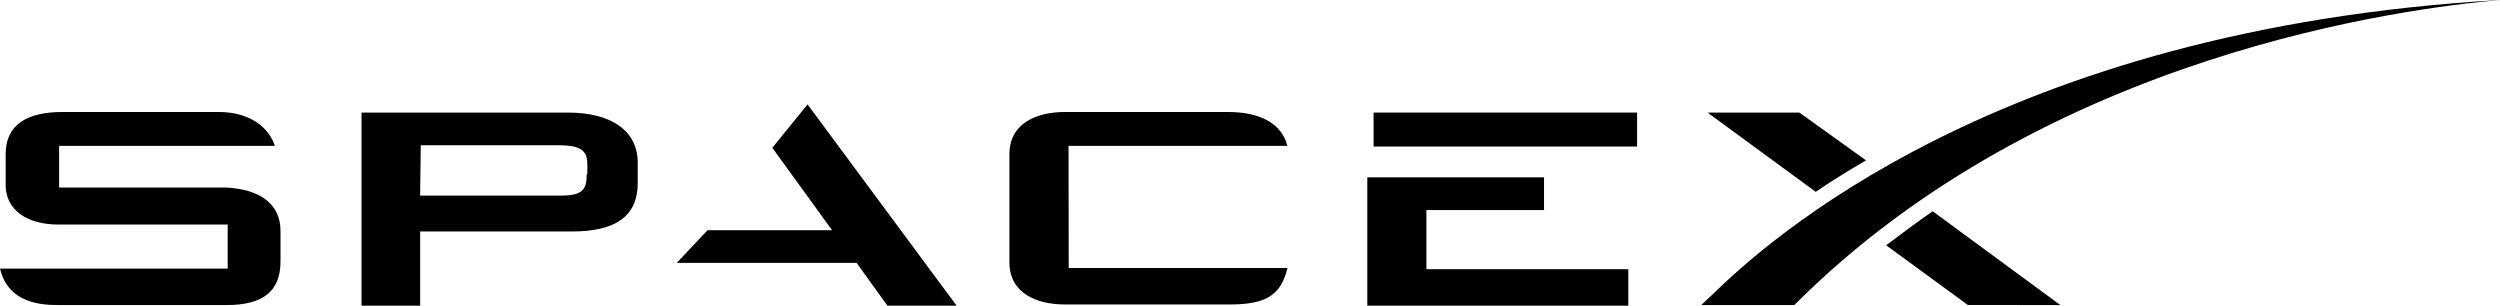 <svg xmlns="http://www.w3.org/2000/svg" viewBox="0 0 959.81 117.35"><path d="M218,43.22h-79.2v74.13H161.3V88.86h58.43c16.18,0,25.11-5.56,25.11-18.59V62.06C244.6,50,234.46,43.22,218,43.22Zm7.48,23.66h-.24c0,5.32-1,8.21-9.66,8.21H161.3l.24-19.31h53.12c9.66,0,10.86,2.9,10.86,8Z"/><polygon points="296.51 56.74 319.45 88.38 271.64 88.38 259.81 100.93 328.87 100.93 340.7 117.35 367.26 117.35 310.04 40.08 296.51 56.74"/><path d="M716.41,61.57,690.82,43.22H655.57L697.1,73.65C703.13,69.54,710.14,65.19,716.41,61.57Z"/><path d="M86.93,72H22.7V56h82.82C103.35,49.26,96.34,43,84,43H23.9C10.14,43,2.17,48.05,2.17,59.16V71c0,9.66,8.21,15.21,20.29,15.21H87.41v16.9H0c2.17,9.18,9.18,14,21.73,14H87.17c13.76,0,20.52-5.31,20.52-16.66V88.62C107.69,78.23,99.72,72.68,86.93,72Z"/><path d="M410.24,56h84c-2.17-8.69-10.62-13-22.7-13H408.79c-10.86,0-21.25,4.35-21.25,16.18v41.53c0,11.83,10.39,16.18,21.25,16.18H472.3c14.49,0,19.56-4.11,22-14h-84Z"/><path d="M724.14,94.17l31.39,22.94H791l-49-36C736,85.24,729.94,89.82,724.14,94.17Z"/><rect x="527.35" y="43.22" width="101.17" height="13.04"/><polygon points="547.63 80.65 592.79 80.65 592.79 68.09 524.94 68.09 524.94 117.35 625.14 117.35 625.14 103.34 547.63 103.34 547.63 80.65"/><path d="M657.26,113.25l-4.11,3.86h35.74C785.47,20.28,924.31,3.14,959.81,0,766.64,11.11,677.3,93.69,657.26,113.25Z"/></svg>